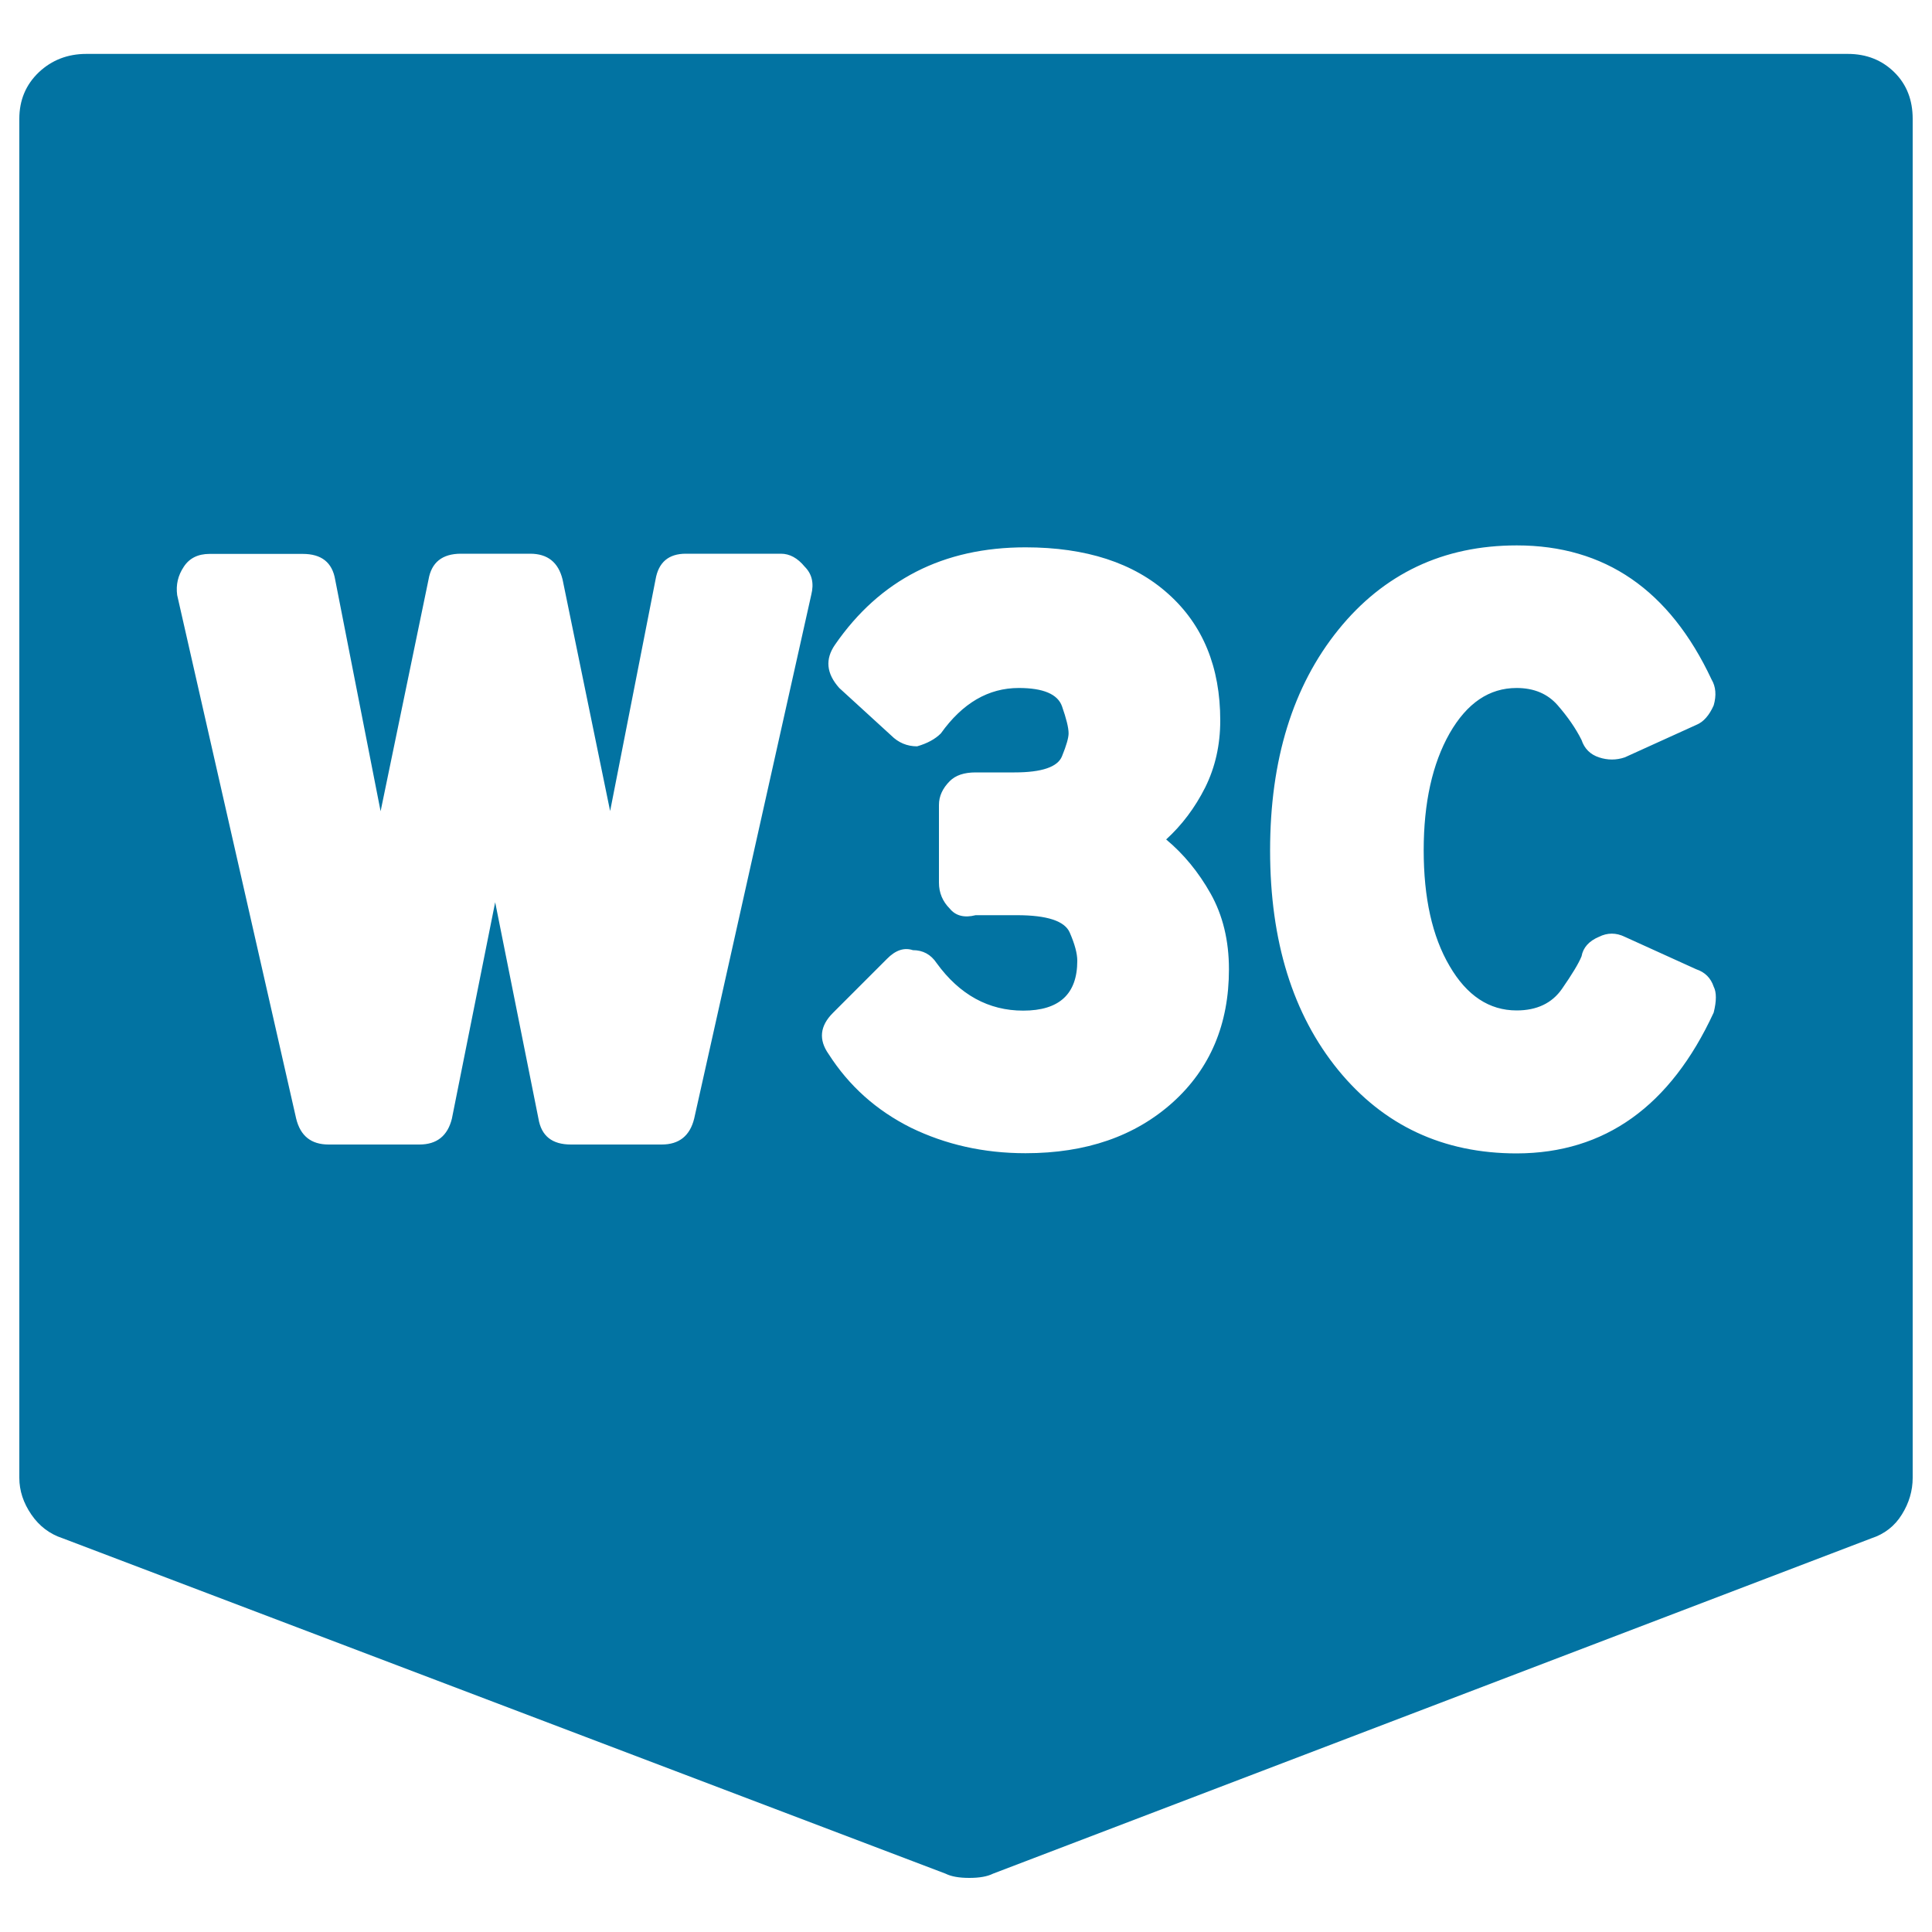 <svg xmlns="http://www.w3.org/2000/svg" viewBox="0 0 1000 1000" style="fill:#0273a2">
<title>World Wide Web Consortium W3C SVG icon</title>
<g><g><path d="M887,524.1c1.5-6,1.5-10.5,0-13.4c-1.5-4.5-4.5-7.5-9-9l-37-16.8c-4.5-2.2-9-2.2-13.4,0c-5.2,2.2-8.2,5.6-9,10.1c-1.5,3.7-4.9,9.3-10.1,16.8c-5.2,7.5-13.1,11.2-23.5,11.2c-14.2,0-25.8-7.7-34.7-23c-9-15.3-13.4-35.3-13.4-59.9c0-24.6,4.5-44.8,13.4-60.5c9-15.7,20.5-23.5,34.7-23.5c9,0,16.1,3,21.3,9c5.2,6,9.3,11.9,12.3,17.9c1.5,4.5,4.5,7.5,9,9c4.5,1.5,9,1.5,13.4,0l37-16.8c3.7-1.5,6.7-4.9,9-10.1c1.5-5.2,1.1-9.7-1.1-13.4c-21.7-46.3-55.2-69.4-100.8-69.4c-38.1,0-68.9,14.6-92.4,43.7c-23.5,29.1-35.3,67.2-35.3,114.2c0,47,11.8,84.9,35.3,113.7c23.5,28.7,54.3,43.1,92.4,43.1C830.6,596.9,864.6,572.6,887,524.1z M530.8,596.9c31.4,0,56.7-8.8,76.2-26.3c19.4-17.5,29.1-40.5,29.1-68.9c0-14.9-3.2-28-9.5-39.2c-6.3-11.2-14-20.5-23-28c8.2-7.5,14.9-16.4,20.2-26.9c5.2-10.5,7.8-22,7.8-34.7c0-27.6-9-49.5-26.9-65.5c-17.9-16.1-42.6-24.1-73.9-24.1c-42.6,0-75.4,16.8-98.6,50.4c-5.2,7.5-4.5,14.9,2.2,22.4l26.9,24.6c3.7,3.7,8.2,5.6,13.4,5.6c5.2-1.5,9.3-3.7,12.3-6.7c11.2-15.7,24.6-23.5,40.3-23.5c12.7,0,20.2,3.2,22.4,9.5c2.2,6.3,3.4,11,3.4,14c0,2.2-1.1,6.2-3.4,11.8c-2.2,5.6-10.5,8.4-24.6,8.4H505c-6,0-10.4,1.5-13.4,4.5c-3.7,3.7-5.6,7.8-5.6,12.3v40.3c0,5.2,1.9,9.7,5.6,13.4c3,3.7,7.5,4.9,13.4,3.4h21.3c15.7,0,24.8,3,27.4,9c2.6,6,3.9,10.8,3.9,14.6c0,17.2-9.3,25.8-28,25.8c-17.9,0-32.9-8.2-44.8-24.6c-3-4.5-7.1-6.7-12.3-6.7c-4.5-1.5-9,0-13.4,4.5l-28,28c-6.7,6.7-7.5,13.8-2.2,21.3c10.5,16.4,24.6,29.1,42.6,38.1C489.4,592.4,509.1,596.9,530.8,596.9z M419.9,307.9c1.5-6,0.4-10.8-3.4-14.6c-3.7-4.5-7.8-6.7-12.3-6.7H355c-9,0-14.2,4.5-15.7,13.4l-23.5,119.8l-24.6-119.8c-2.2-9-7.8-13.4-16.8-13.4h-35.8c-9.7,0-15.3,4.5-16.8,13.4L197,419.9l-23.5-119.8c-1.5-9-7.1-13.4-16.8-13.4h-48.2c-6,0-10.5,2.2-13.4,6.7c-3,4.5-4.1,9.3-3.4,14.6l61.6,271c2.2,9,7.8,13.4,16.8,13.4h47c9,0,14.6-4.5,16.8-13.4l22.4-112l22.4,112c1.5,9,7.1,13.4,16.8,13.4h47c9,0,14.6-4.5,16.8-13.4L419.9,307.9z M956.4,27.9c9.7,0,17.7,3.2,24.1,9.5c6.4,6.3,9.5,14.4,9.5,24.1v703.4c0,6.7-1.9,13.1-5.6,19c-3.7,6-9,10.1-15.7,12.3L514,969.8c-3,1.5-7.1,2.2-12.3,2.2c-5.2,0-9.3-0.7-12.3-2.2l-457-173.6c-6.7-2.2-12.1-6.3-16.2-12.3c-4.1-6-6.2-12.3-6.2-19V61.5c0-9.7,3.4-17.7,10.1-24.1c6.7-6.3,14.9-9.5,24.6-9.5H956.4L956.4,27.9z"/></g></g>
</svg>